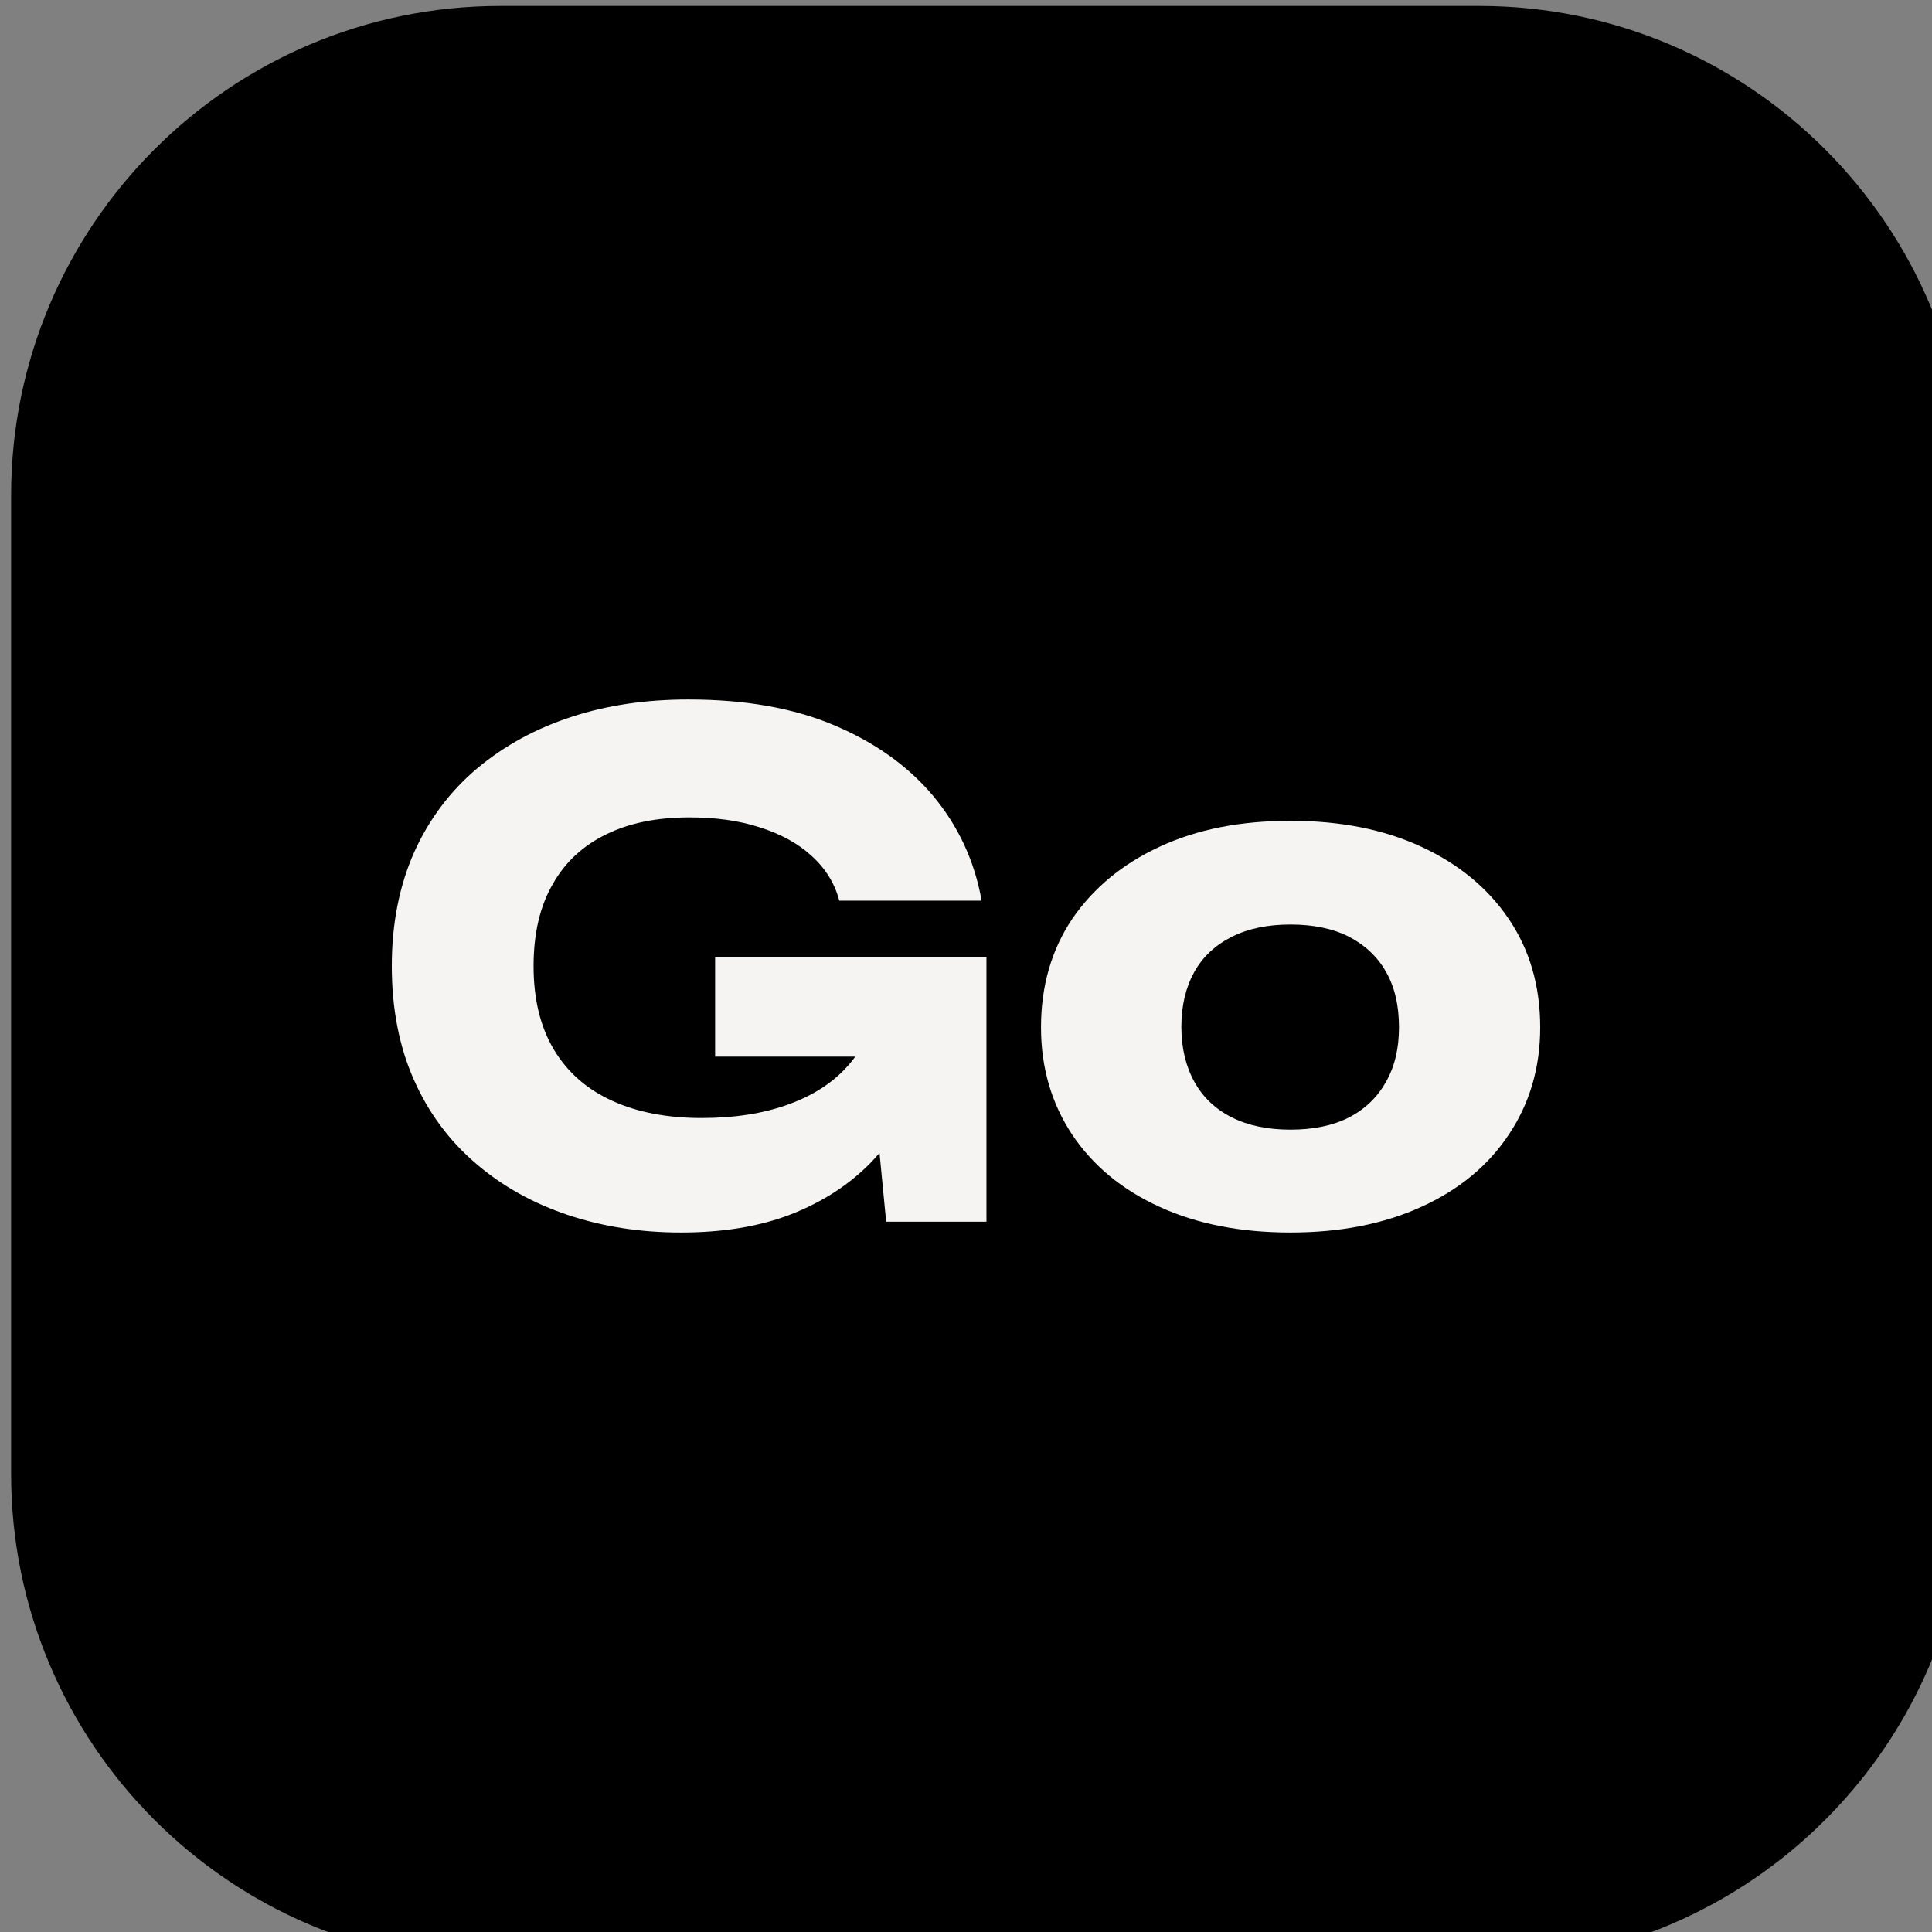 <?xml version="1.0" encoding="UTF-8" standalone="no"?> <svg xmlns="http://www.w3.org/2000/svg" xmlns:xlink="http://www.w3.org/1999/xlink" xmlns:serif="http://www.serif.com/" width="100%" height="100%" viewBox="0 0 68 68" version="1.1" xml:space="preserve" style="fill-rule:evenodd;clip-rule:evenodd;stroke-linejoin:round;stroke-miterlimit:2;"><rect x="0" y="0" width="68" height="68" fill="#808080" stroke="none"/> <g transform="matrix(0.037,0,0,0.037,-29.727,-15.886)"> <path d="M2676,900.5C2676,643.584 2467.42,435 2210.5,435L1279.5,435C1022.58,435 814,643.584 814,900.5L814,1831.5C814,2088.42 1022.58,2297 1279.5,2297L2210.5,2297C2467.42,2297 2676,2088.42 2676,1831.5L2676,900.5Z"></path> </g> <g transform="matrix(1,0,0,1,-1022.12,-1474)"> <path d="M1055.11,1509.2C1055.06,1510.29 1054.84,1511.32 1054.45,1512.31C1054.06,1513.29 1053.49,1514.17 1052.75,1514.94C1052,1515.7 1051.08,1516.3 1049.96,1516.74C1048.85,1517.17 1047.56,1517.38 1046.09,1517.38C1044.68,1517.38 1043.36,1517.18 1042.13,1516.77C1040.9,1516.36 1039.81,1515.76 1038.88,1514.96C1037.94,1514.16 1037.21,1513.18 1036.69,1512.01C1036.17,1510.84 1035.91,1509.5 1035.91,1508C1035.91,1506.5 1036.18,1505.16 1036.7,1503.99C1037.23,1502.82 1037.97,1501.84 1038.92,1501.04C1039.88,1500.24 1040.98,1499.64 1042.24,1499.23C1043.49,1498.82 1044.86,1498.62 1046.35,1498.62C1048.34,1498.62 1050.05,1498.92 1051.49,1499.53C1052.93,1500.14 1054.09,1500.97 1054.97,1502.02C1055.85,1503.08 1056.42,1504.3 1056.67,1505.7L1051.66,1505.7C1051.5,1505.09 1051.17,1504.56 1050.68,1504.12C1050.2,1503.68 1049.59,1503.35 1048.86,1503.12C1048.13,1502.88 1047.3,1502.77 1046.38,1502.77C1045.26,1502.77 1044.29,1502.96 1043.47,1503.36C1042.66,1503.75 1042.02,1504.33 1041.58,1505.11C1041.13,1505.88 1040.9,1506.85 1040.9,1508C1040.9,1509.17 1041.14,1510.15 1041.62,1510.95C1042.1,1511.75 1042.79,1512.35 1043.68,1512.75C1044.56,1513.15 1045.61,1513.35 1046.81,1513.35C1047.98,1513.35 1049.01,1513.19 1049.9,1512.86C1050.8,1512.53 1051.52,1512.05 1052.05,1511.41C1052.59,1510.77 1052.9,1510 1052.98,1509.1L1055.11,1509.2ZM1047.29,1511.19L1047.29,1507.69L1056.84,1507.69L1056.84,1517L1053.31,1517L1052.62,1509.87L1053.55,1511.19L1047.29,1511.19Z" style="fill:rgb(245,244,242);fill-rule:nonzero;"></path> <path d="M1067.54,1517.38C1065.78,1517.38 1064.25,1517.08 1062.94,1516.48C1061.62,1515.88 1060.6,1515.04 1059.86,1513.94C1059.13,1512.84 1058.76,1511.58 1058.76,1510.16C1058.76,1508.7 1059.13,1507.43 1059.86,1506.34C1060.6,1505.26 1061.62,1504.41 1062.94,1503.8C1064.25,1503.19 1065.78,1502.89 1067.54,1502.89C1069.29,1502.89 1070.82,1503.19 1072.14,1503.8C1073.46,1504.41 1074.49,1505.26 1075.22,1506.34C1075.96,1507.43 1076.33,1508.7 1076.33,1510.16C1076.33,1511.58 1075.96,1512.84 1075.22,1513.94C1074.49,1515.04 1073.46,1515.88 1072.14,1516.48C1070.82,1517.08 1069.29,1517.38 1067.54,1517.38ZM1067.54,1513.76C1068.34,1513.76 1069.03,1513.62 1069.6,1513.33C1070.16,1513.04 1070.6,1512.62 1070.9,1512.08C1071.21,1511.54 1071.36,1510.9 1071.36,1510.16C1071.36,1509.39 1071.21,1508.74 1070.9,1508.2C1070.6,1507.67 1070.16,1507.26 1069.6,1506.97C1069.03,1506.68 1068.34,1506.54 1067.54,1506.54C1066.74,1506.54 1066.06,1506.68 1065.48,1506.97C1064.9,1507.26 1064.46,1507.67 1064.16,1508.2C1063.86,1508.74 1063.7,1509.38 1063.7,1510.14C1063.7,1510.89 1063.86,1511.54 1064.16,1512.08C1064.46,1512.62 1064.9,1513.04 1065.48,1513.33C1066.06,1513.62 1066.74,1513.76 1067.54,1513.76Z" style="fill:rgb(245,244,242);fill-rule:nonzero;"></path> </g> </svg> 